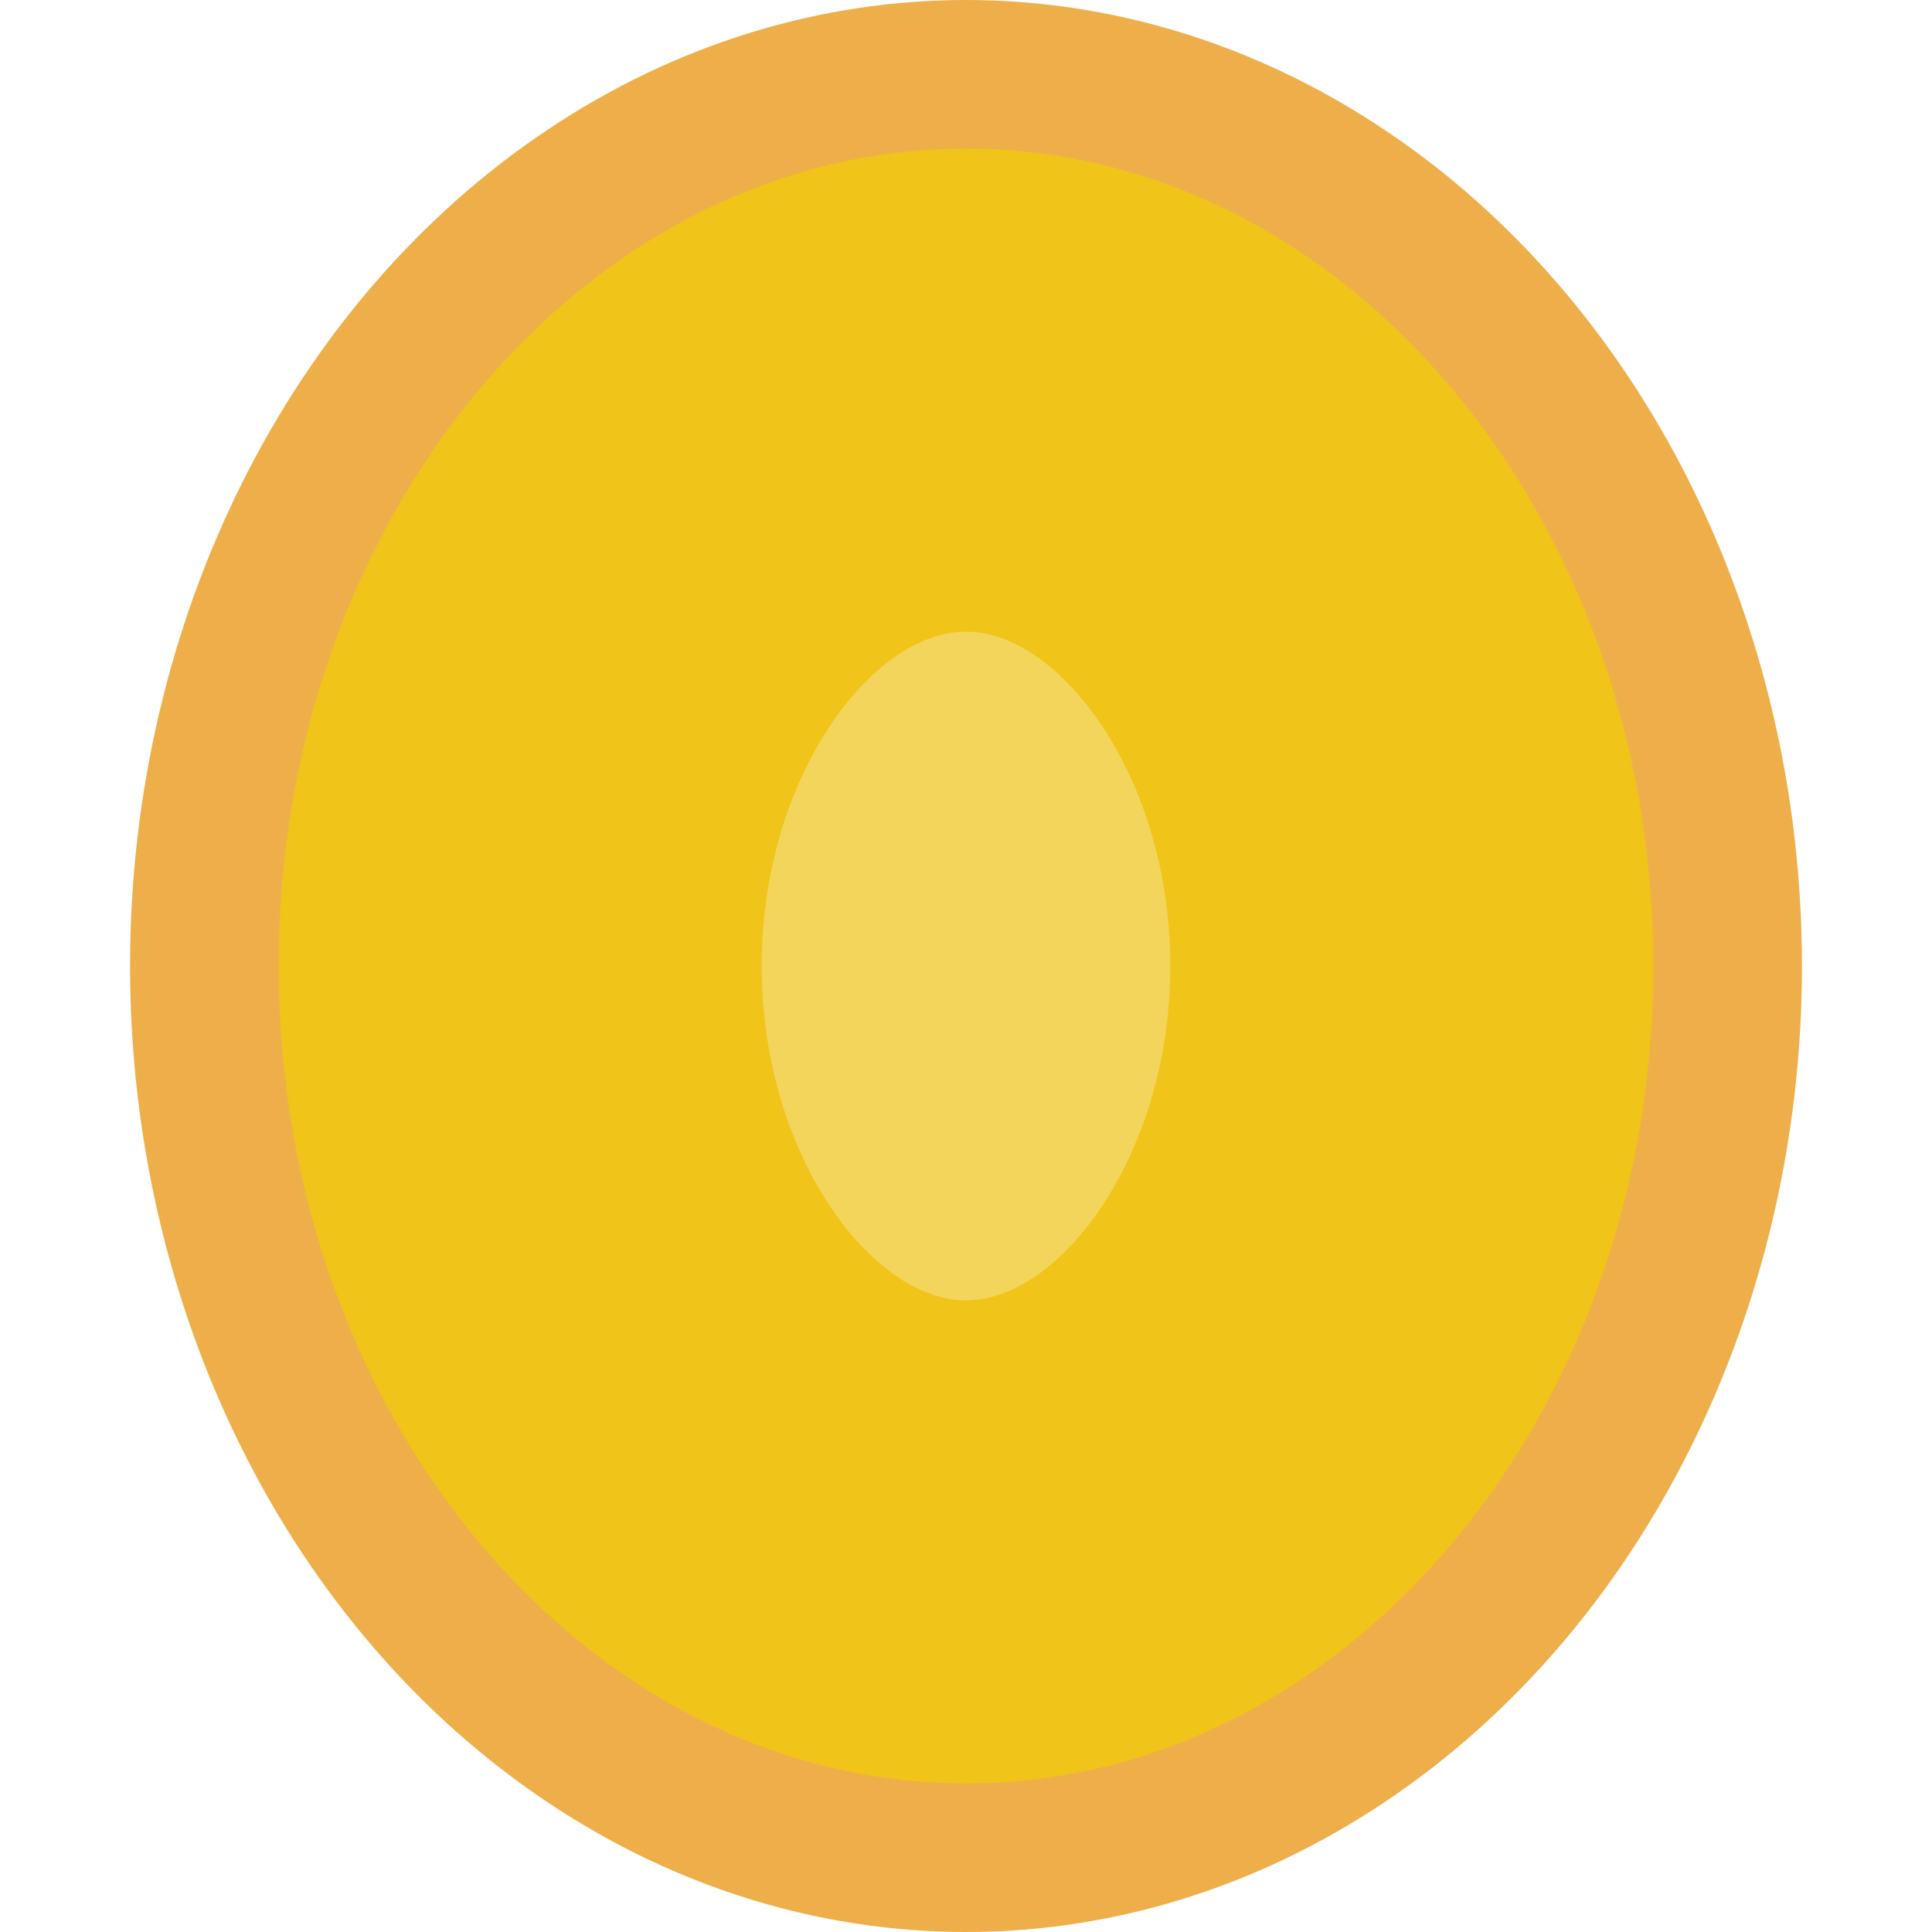 <?xml version="1.0" encoding="iso-8859-1"?>
<!-- Uploaded to: SVG Repo, www.svgrepo.com, Generator: SVG Repo Mixer Tools -->
<svg height="800px" width="800px" version="1.1" id="Capa_1" xmlns="http://www.w3.org/2000/svg" xmlns:xlink="http://www.w3.org/1999/xlink" 
	 viewBox="0 0 52 52" xml:space="preserve">
<ellipse style="fill:#EEAF4B;" cx="26" cy="26" rx="22.5" ry="26"/>
<path style="fill:#F0C419;" d="M26,48C15.799,48,7.5,38.131,7.5,26S15.799,4,26,4s18.5,9.869,18.5,22S36.201,48,26,48z"/>
<path style="fill:#F3D55B;" d="M26,35c-2.543,0-5.5-3.932-5.5-9s2.957-9,5.5-9s5.5,3.932,5.5,9S28.543,35,26,35z"/>
</svg>
